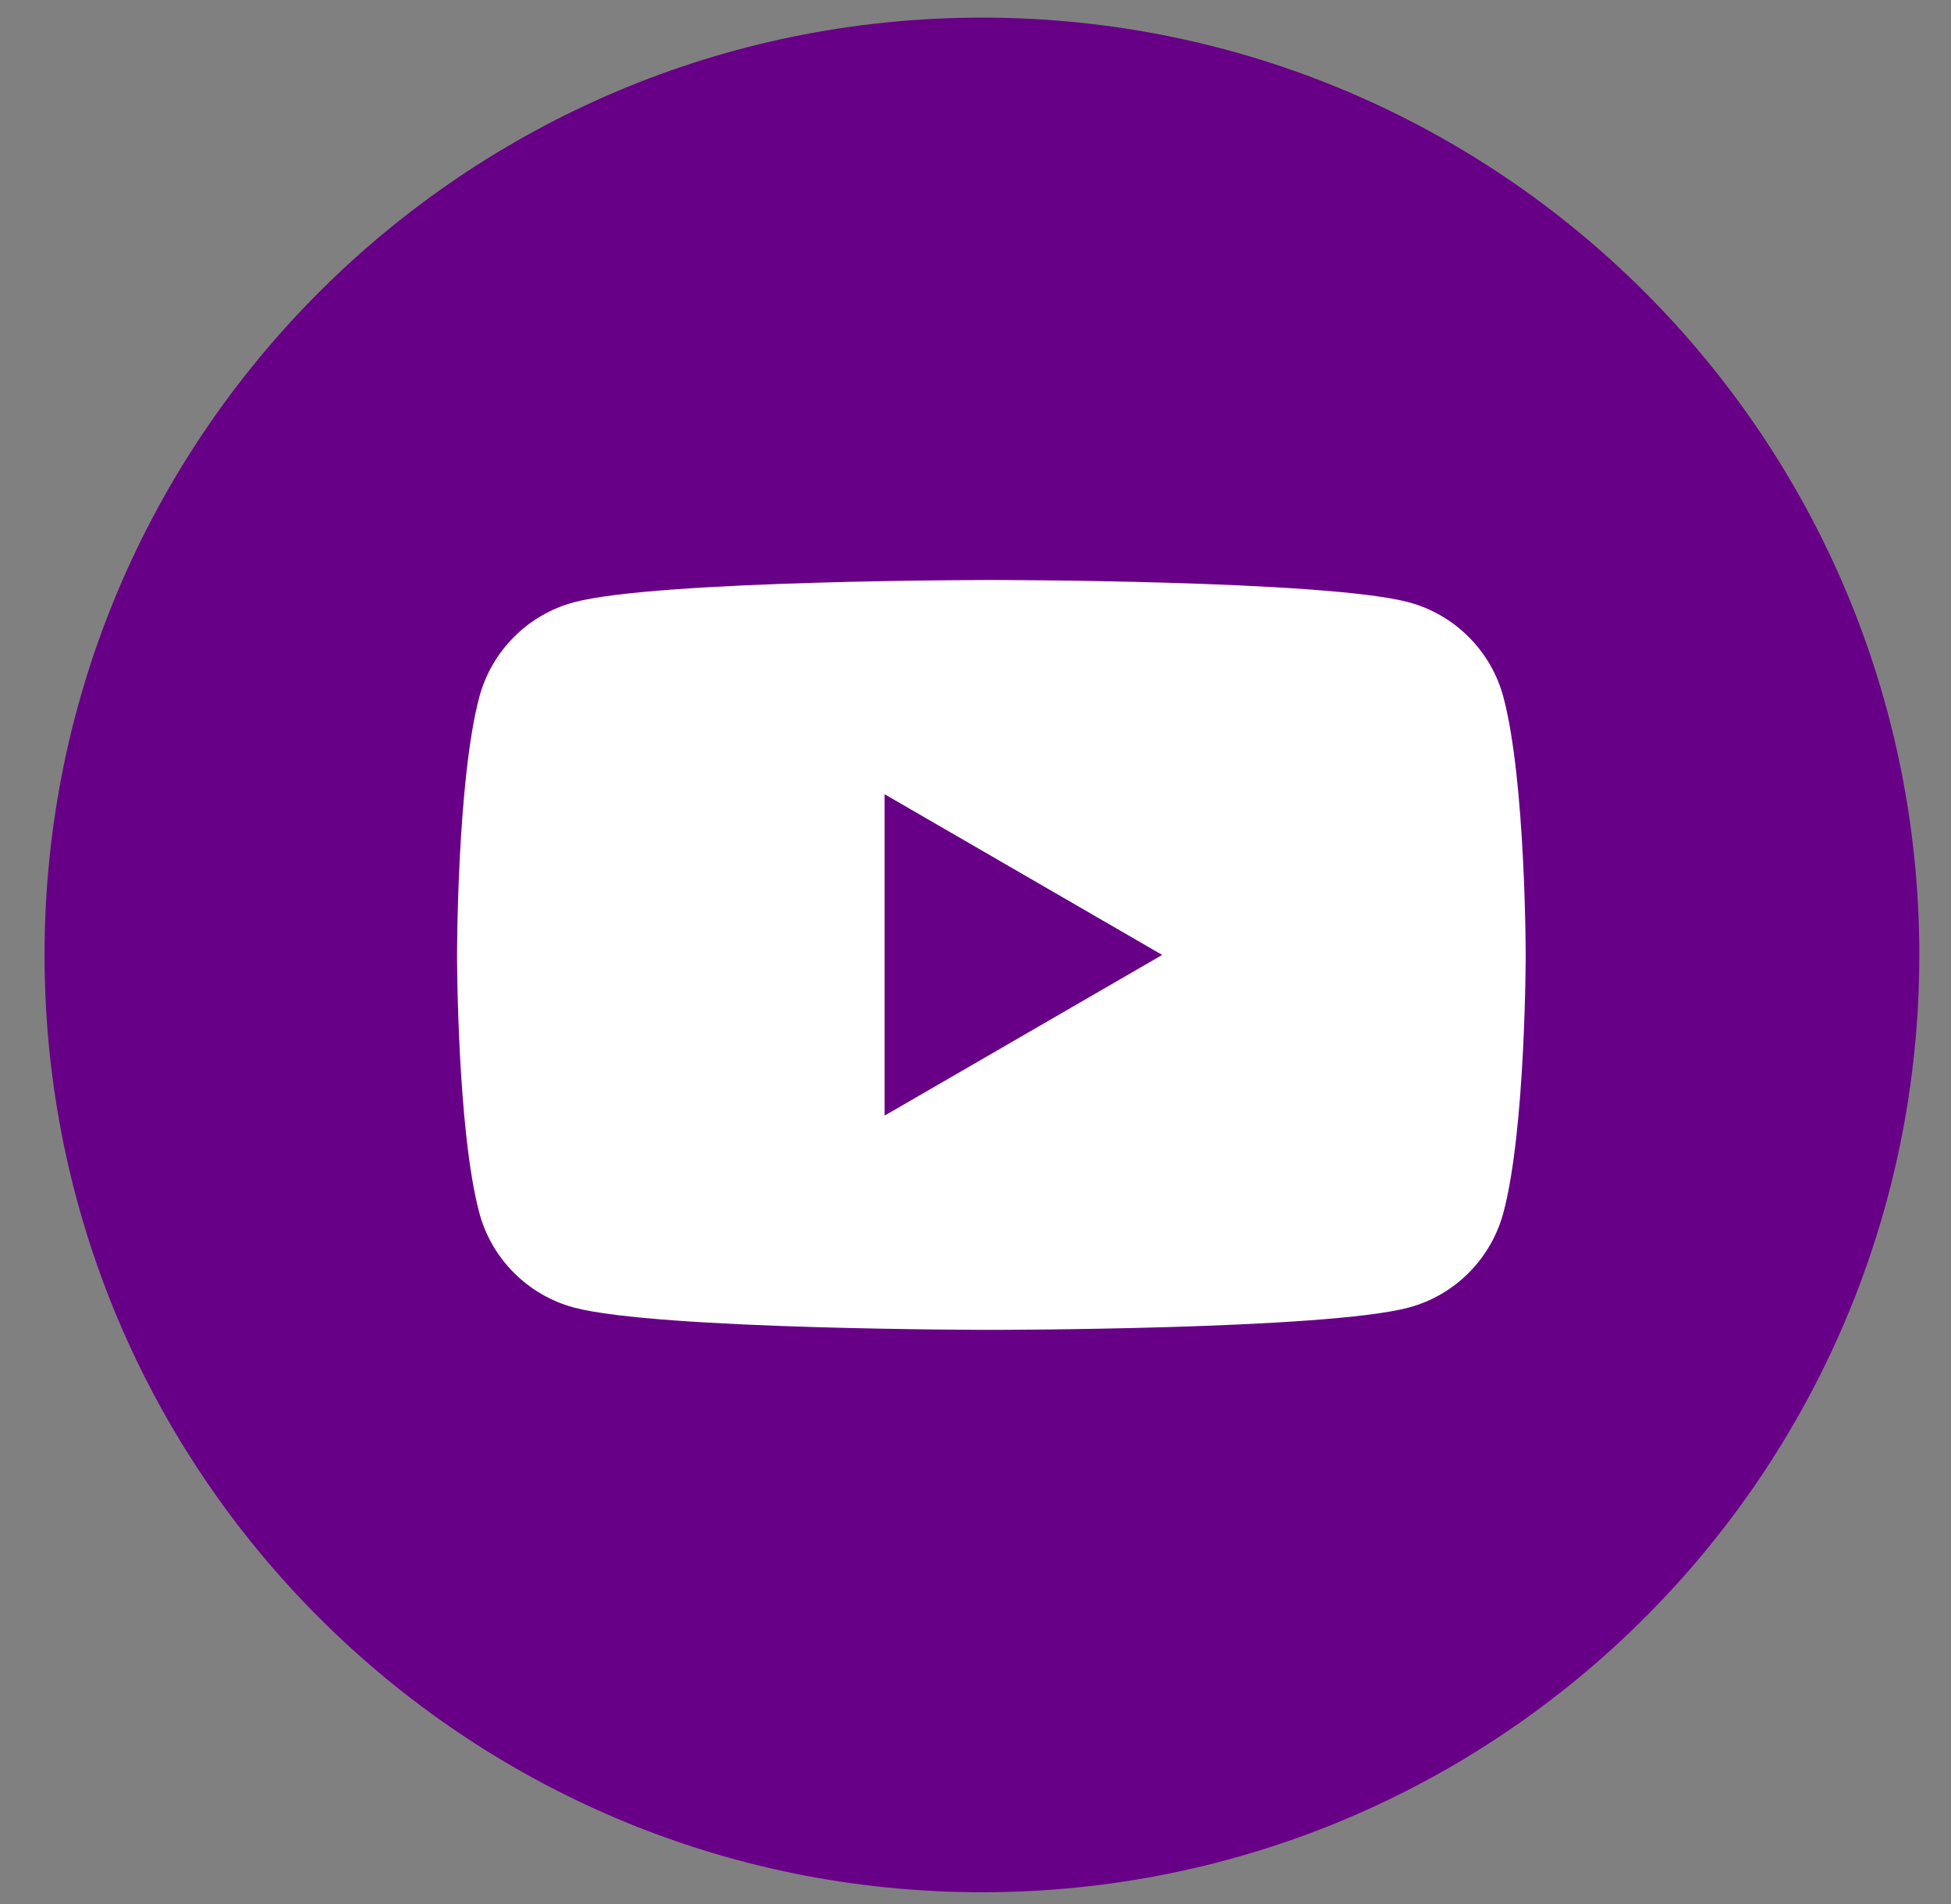 <svg width="42" height="41" viewBox="0 0 42 41" fill="none" xmlns="http://www.w3.org/2000/svg">
<rect x="0" y="0" width="42" height="41" fill="#808080" stroke="none"/>
<path d="M41.318 20.559C41.318 9.414 32.283 0.379 21.139 0.379C9.994 0.379 0.959 9.414 0.959 20.559C0.959 31.704 9.994 40.739 21.139 40.739C32.283 40.739 41.318 31.704 41.318 20.559Z" fill="#680087"/>
<path d="M32.364 15.007C32.101 14.017 31.321 13.235 30.329 12.967C28.536 12.487 21.341 12.487 21.341 12.487C21.341 12.487 14.15 12.487 12.353 12.967C11.365 13.232 10.585 14.013 10.318 15.007C9.839 16.805 9.839 20.559 9.839 20.559C9.839 20.559 9.839 24.312 10.318 26.11C10.582 27.101 11.361 27.882 12.353 28.15C14.15 28.631 21.341 28.631 21.341 28.631C21.341 28.631 28.536 28.631 30.329 28.15C31.318 27.886 32.097 27.104 32.364 26.11C32.844 24.312 32.844 20.559 32.844 20.559C32.844 20.559 32.844 16.805 32.364 15.007Z" fill="white"/>
<path d="M19.043 24.019L25.019 20.559L19.043 17.099V24.019Z" fill="#680087"/>
</svg>
